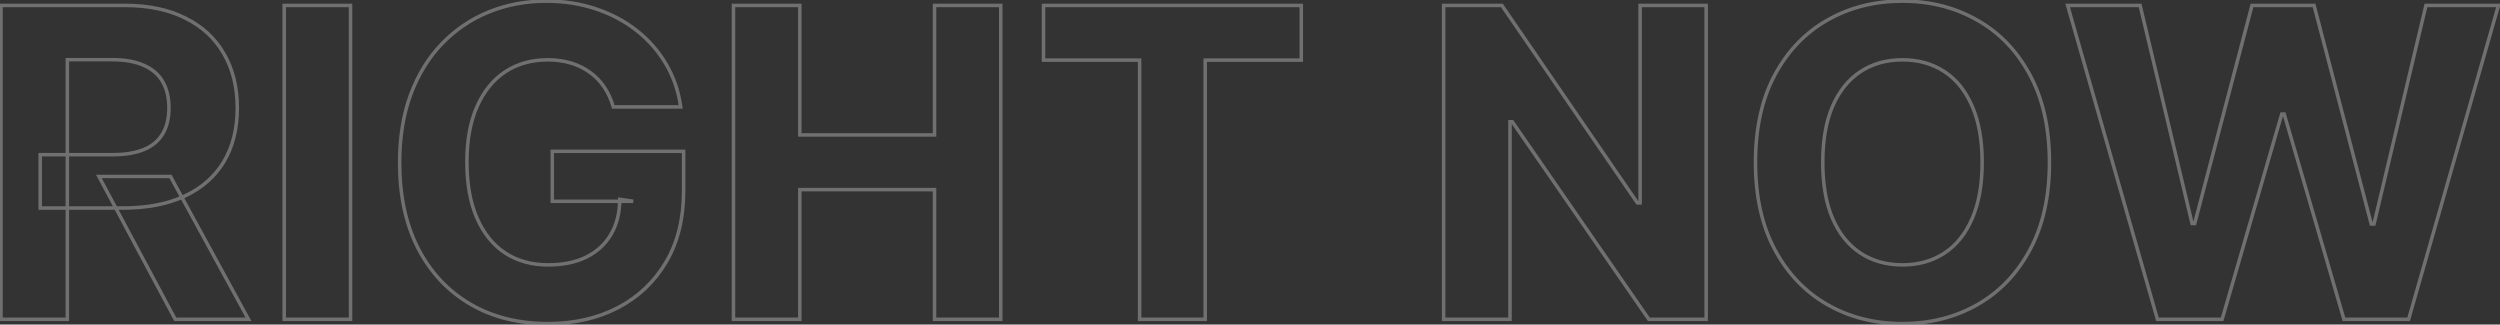 <?xml version="1.0" encoding="UTF-8"?> <svg xmlns="http://www.w3.org/2000/svg" width="1425" height="185" viewBox="0 0 1425 185" fill="none"><rect x="0" y="0" width="1425" height="185" fill="#333333" stroke="none"/><g opacity="0.3"><mask id="path-1-outside-1_157_561" maskUnits="userSpaceOnUse" x="-1" y="-1" width="1427" height="187" fill="black"><rect fill="white" x="-1" y="-1" width="1427" height="187"></rect><path d="M0.55 182V3.091H71.135C84.646 3.091 96.178 5.508 105.729 10.342C115.338 15.117 122.647 21.902 127.656 30.696C132.722 39.432 135.256 49.711 135.256 61.533C135.256 73.414 132.693 83.635 127.568 92.196C122.443 100.699 115.018 107.222 105.292 111.764C95.624 116.307 83.918 118.578 70.174 118.578H22.913V88.178H64.059C71.281 88.178 77.279 87.188 82.055 85.207C86.83 83.227 90.383 80.257 92.712 76.297C95.1 72.337 96.294 67.415 96.294 61.533C96.294 55.593 95.1 50.584 92.712 46.508C90.383 42.431 86.801 39.344 81.967 37.248C77.192 35.093 71.164 34.016 63.884 34.016H38.376V182H0.55ZM97.168 100.582L141.633 182H99.876L56.371 100.582H97.168ZM199.813 3.091V182H161.987V3.091H199.813ZM349.567 60.922C348.344 56.67 346.626 52.914 344.412 49.653C342.199 46.333 339.491 43.538 336.288 41.266C333.143 38.937 329.532 37.16 325.456 35.938C321.437 34.715 316.982 34.103 312.09 34.103C302.947 34.103 294.91 36.374 287.979 40.917C281.107 45.459 275.749 52.07 271.905 60.747C268.062 69.367 266.14 79.908 266.14 92.371C266.14 104.834 268.032 115.433 271.818 124.169C275.604 132.905 280.961 139.573 287.892 144.174C294.822 148.717 303.005 150.988 312.439 150.988C321.001 150.988 328.309 149.474 334.366 146.445C340.481 143.359 345.14 139.02 348.344 133.429C351.605 127.838 353.236 121.228 353.236 113.599L360.923 114.734H314.798V86.256H389.664V108.794C389.664 124.518 386.344 138.03 379.705 149.328C373.066 160.568 363.922 169.246 352.275 175.361C340.627 181.418 327.29 184.446 312.265 184.446C295.492 184.446 280.758 180.748 268.062 173.352C255.366 165.897 245.465 155.327 238.36 141.641C231.313 127.896 227.79 111.589 227.79 92.72C227.79 78.219 229.886 65.29 234.079 53.933C238.331 42.519 244.271 32.851 251.9 24.93C259.53 17.01 268.411 10.982 278.545 6.847C288.678 2.712 299.656 0.645 311.479 0.645C321.612 0.645 331.047 2.13 339.782 5.1C348.518 8.012 356.264 12.147 363.02 17.505C369.834 22.863 375.395 29.24 379.705 36.636C384.015 43.974 386.781 52.07 388.004 60.922H349.567ZM418.077 182V3.091H455.903V76.908H532.691V3.091H570.429V182H532.691V108.095H455.903V182H418.077ZM594.802 34.278V3.091H741.738V34.278H686.965V182H649.576V34.278H594.802ZM972.516 3.091V182H939.844L862.008 69.396H860.698V182H822.872V3.091H856.068L933.292 115.608H934.865V3.091H972.516ZM1168.18 92.546C1168.18 112.055 1164.48 128.653 1157.08 142.339C1149.74 156.026 1139.73 166.479 1127.03 173.701C1114.39 180.864 1100.18 184.446 1084.4 184.446C1068.5 184.446 1054.23 180.835 1041.59 173.614C1028.96 166.392 1018.97 155.938 1011.63 142.252C1004.29 128.566 1000.62 111.997 1000.62 92.546C1000.62 73.035 1004.29 56.438 1011.63 42.751C1018.97 29.065 1028.96 18.641 1041.59 11.477C1054.23 4.256 1068.5 0.645 1084.4 0.645C1100.18 0.645 1114.39 4.256 1127.03 11.477C1139.73 18.641 1149.74 29.065 1157.08 42.751C1164.48 56.438 1168.18 73.035 1168.18 92.546ZM1129.83 92.546C1129.83 79.908 1127.93 69.25 1124.15 60.572C1120.42 51.895 1115.15 45.314 1108.34 40.83C1101.52 36.345 1093.54 34.103 1084.4 34.103C1075.26 34.103 1067.28 36.345 1060.46 40.83C1053.65 45.314 1048.35 51.895 1044.56 60.572C1040.84 69.25 1038.97 79.908 1038.97 92.546C1038.97 105.183 1040.84 115.841 1044.56 124.518C1048.35 133.196 1053.65 139.777 1060.46 144.261C1067.28 148.746 1075.26 150.988 1084.4 150.988C1093.54 150.988 1101.52 148.746 1108.34 144.261C1115.15 139.777 1120.42 133.196 1124.15 124.518C1127.93 115.841 1129.83 105.183 1129.83 92.546ZM1229.74 182L1178.55 3.091H1219.87L1249.48 127.401H1250.97L1283.64 3.091H1319.02L1351.61 127.663H1353.18L1382.79 3.091H1424.11L1372.92 182H1336.06L1301.99 65.028H1300.59L1266.61 182H1229.74Z"></path></mask><path d="M0.55 182H-0.45V183H0.55V182ZM0.55 3.091V2.091H-0.45V3.091H0.55ZM105.729 10.342L105.277 11.234L105.284 11.237L105.729 10.342ZM127.656 30.696L126.787 31.191L126.791 31.198L127.656 30.696ZM127.568 92.196L128.425 92.712L128.426 92.71L127.568 92.196ZM105.292 111.764L104.869 110.858L104.867 110.859L105.292 111.764ZM22.913 118.578H21.913V119.578H22.913V118.578ZM22.913 88.178V87.178H21.913V88.178H22.913ZM82.055 85.207L82.438 86.131L82.438 86.131L82.055 85.207ZM92.712 76.297L91.856 75.781L91.85 75.79L92.712 76.297ZM92.712 46.508L91.844 47.004L91.85 47.013L92.712 46.508ZM81.967 37.248L81.556 38.159L81.563 38.162L81.569 38.165L81.967 37.248ZM38.376 34.016V33.016H37.376V34.016H38.376ZM38.376 182V183H39.376V182H38.376ZM97.168 100.582L98.045 100.103L97.761 99.582H97.168V100.582ZM141.633 182V183H143.318L142.51 181.521L141.633 182ZM99.876 182L98.994 182.471L99.276 183H99.876V182ZM56.371 100.582V99.582H54.703L55.489 101.054L56.371 100.582ZM1.55 182V3.091H-0.45V182H1.55ZM0.55 4.091H71.135V2.091H0.55V4.091ZM71.135 4.091C84.529 4.091 95.898 6.487 105.277 11.234L106.18 9.449C96.457 4.529 84.763 2.091 71.135 2.091V4.091ZM105.284 11.237C114.726 15.93 121.882 22.58 126.787 31.191L128.524 30.201C123.412 21.224 115.95 14.305 106.174 9.446L105.284 11.237ZM126.791 31.198C131.755 39.757 134.256 49.857 134.256 61.533H136.256C136.256 49.565 133.69 39.107 128.521 30.194L126.791 31.198ZM134.256 61.533C134.256 73.268 131.726 83.304 126.71 91.682L128.426 92.71C133.66 83.966 136.256 73.56 136.256 61.533H134.256ZM126.712 91.68C121.698 99.999 114.43 106.392 104.869 110.858L105.715 112.67C115.606 108.051 123.189 101.399 128.425 92.712L126.712 91.68ZM104.867 110.859C95.365 115.324 83.812 117.578 70.174 117.578V119.578C84.025 119.578 95.884 117.29 105.717 112.669L104.867 110.859ZM70.174 117.578H22.913V119.578H70.174V117.578ZM23.913 118.578V88.178H21.913V118.578H23.913ZM22.913 89.178H64.059V87.178H22.913V89.178ZM64.059 89.178C71.364 89.178 77.503 88.177 82.438 86.131L81.672 84.284C77.055 86.198 71.198 87.178 64.059 87.178V89.178ZM82.438 86.131C87.388 84.079 91.121 80.975 93.574 76.804L91.85 75.79C89.645 79.54 86.273 82.376 81.672 84.284L82.438 86.131ZM93.569 76.813C96.073 72.66 97.294 67.549 97.294 61.533H95.294C95.294 67.282 94.127 72.013 91.856 75.781L93.569 76.813ZM97.294 61.533C97.294 55.461 96.073 50.267 93.575 46.002L91.85 47.013C94.127 50.902 95.294 55.725 95.294 61.533H97.294ZM93.581 46.012C91.131 41.725 87.372 38.502 82.365 36.33L81.569 38.165C86.231 40.187 89.635 43.138 91.844 47.004L93.581 46.012ZM82.379 36.336C77.434 34.105 71.254 33.016 63.884 33.016V35.016C71.074 35.016 76.95 36.081 81.556 38.159L82.379 36.336ZM63.884 33.016H38.376V35.016H63.884V33.016ZM37.376 34.016V182H39.376V34.016H37.376ZM38.376 181H0.55V183H38.376V181ZM96.29 101.062L140.755 182.479L142.51 181.521L98.045 100.103L96.29 101.062ZM141.633 181H99.876V183H141.633V181ZM100.758 181.529L57.253 100.111L55.489 101.054L98.994 182.471L100.758 181.529ZM56.371 101.582H97.168V99.582H56.371V101.582ZM199.813 3.091H200.813V2.091H199.813V3.091ZM199.813 182V183H200.813V182H199.813ZM161.987 182H160.987V183H161.987V182ZM161.987 3.091V2.091H160.987V3.091H161.987ZM198.813 3.091V182H200.813V3.091H198.813ZM199.813 181H161.987V183H199.813V181ZM162.987 182V3.091H160.987V182H162.987ZM161.987 4.091H199.813V2.091H161.987V4.091ZM349.567 60.922L348.606 61.198L348.814 61.922H349.567V60.922ZM344.412 49.653L343.58 50.207L343.585 50.214L344.412 49.653ZM336.288 41.266L335.693 42.07L335.701 42.076L335.71 42.082L336.288 41.266ZM325.456 35.938L325.165 36.894L325.168 36.895L325.456 35.938ZM287.979 40.917L287.431 40.081L287.428 40.083L287.979 40.917ZM271.905 60.747L272.819 61.154L272.82 61.152L271.905 60.747ZM287.892 144.174L287.339 145.007L287.344 145.01L287.892 144.174ZM334.366 146.445L334.814 147.34L334.817 147.338L334.366 146.445ZM348.344 133.429L347.48 132.925L347.476 132.932L348.344 133.429ZM353.236 113.599L353.382 112.609L352.236 112.44V113.599H353.236ZM360.923 114.734V115.734L361.069 113.745L360.923 114.734ZM314.798 114.734H313.798V115.734H314.798V114.734ZM314.798 86.256V85.256H313.798V86.256H314.798ZM389.664 86.256H390.664V85.256H389.664V86.256ZM379.705 149.328L380.566 149.837L380.567 149.835L379.705 149.328ZM352.275 175.361L352.736 176.248L352.74 176.246L352.275 175.361ZM268.062 173.352L267.555 174.214L267.558 174.216L268.062 173.352ZM238.36 141.641L237.47 142.097L237.472 142.101L238.36 141.641ZM234.079 53.933L233.142 53.584L233.141 53.587L234.079 53.933ZM251.9 24.93L252.621 25.624L252.621 25.624L251.9 24.93ZM278.545 6.847L278.167 5.921L278.167 5.921L278.545 6.847ZM339.782 5.1L339.461 6.047L339.466 6.049L339.782 5.1ZM363.02 17.505L362.398 18.288L362.402 18.291L363.02 17.505ZM379.705 36.636L378.841 37.14L378.843 37.143L379.705 36.636ZM388.004 60.922V61.922H389.152L388.995 60.785L388.004 60.922ZM350.528 60.645C349.279 56.305 347.519 52.45 345.24 49.091L343.585 50.214C345.732 53.378 347.408 57.036 348.606 61.198L350.528 60.645ZM345.245 49.098C342.965 45.678 340.171 42.794 336.867 40.451L335.71 42.082C338.811 44.282 341.434 46.988 343.58 50.207L345.245 49.098ZM336.883 40.463C333.638 38.059 329.921 36.233 325.743 34.98L325.168 36.895C329.144 38.088 332.649 39.815 335.693 42.07L336.883 40.463ZM325.747 34.981C321.62 33.725 317.065 33.103 312.09 33.103V35.103C316.899 35.103 321.255 35.704 325.165 36.894L325.747 34.981ZM312.09 33.103C302.773 33.103 294.541 35.42 287.431 40.081L288.527 41.753C295.278 37.328 303.12 35.103 312.09 35.103V33.103ZM287.428 40.083C280.373 44.746 274.9 51.517 270.991 60.342L272.82 61.152C276.598 52.622 281.841 46.173 288.531 41.751L287.428 40.083ZM270.992 60.34C267.076 69.121 265.14 79.81 265.14 92.371H267.14C267.14 80.005 269.047 69.612 272.819 61.154L270.992 60.34ZM265.14 92.371C265.14 104.93 267.047 115.673 270.9 124.567L272.736 123.771C269.018 115.193 267.14 104.737 267.14 92.371H265.14ZM270.9 124.567C274.751 133.453 280.225 140.285 287.339 145.007L288.445 143.341C281.698 138.862 276.456 132.356 272.736 123.771L270.9 124.567ZM287.344 145.01C294.459 149.674 302.838 151.988 312.439 151.988V149.988C303.172 149.988 295.186 147.759 288.44 143.338L287.344 145.01ZM312.439 151.988C321.116 151.988 328.586 150.453 334.814 147.34L333.919 145.551C328.033 148.494 320.885 149.988 312.439 149.988V151.988ZM334.817 147.338C341.095 144.169 345.905 139.698 349.211 133.926L347.476 132.932C344.376 138.342 339.868 142.548 333.916 145.553L334.817 147.338ZM349.207 133.933C352.573 128.164 354.236 121.373 354.236 113.599H352.236C352.236 121.083 350.637 127.512 347.48 132.925L349.207 133.933ZM353.089 114.588L360.777 115.724L361.069 113.745L353.382 112.609L353.089 114.588ZM360.923 113.734H314.798V115.734H360.923V113.734ZM315.798 114.734V86.256H313.798V114.734H315.798ZM314.798 87.256H389.664V85.256H314.798V87.256ZM388.664 86.256V108.794H390.664V86.256H388.664ZM388.664 108.794C388.664 124.376 385.375 137.705 378.843 148.821L380.567 149.835C387.313 138.355 390.664 124.661 390.664 108.794H388.664ZM378.844 148.82C372.3 159.898 363.294 168.446 351.81 174.475L352.74 176.246C364.55 170.045 373.832 161.238 380.566 149.837L378.844 148.82ZM351.813 174.474C340.327 180.446 327.153 183.446 312.265 183.446V185.446C327.428 185.446 340.926 182.389 352.736 176.248L351.813 174.474ZM312.265 183.446C295.643 183.446 281.088 179.783 268.565 172.487L267.558 174.216C280.428 181.713 295.341 185.446 312.265 185.446V183.446ZM268.568 172.489C256.042 165.135 246.27 154.707 239.247 141.18L237.472 142.101C244.66 155.946 254.689 166.659 267.555 174.214L268.568 172.489ZM239.25 141.184C232.29 127.609 228.79 111.465 228.79 92.72H226.79C226.79 111.713 230.336 128.183 237.47 142.097L239.25 141.184ZM228.79 92.72C228.79 78.314 230.872 65.506 235.017 54.28L233.141 53.587C228.9 65.074 226.79 78.123 226.79 92.72H228.79ZM235.016 54.282C239.225 42.982 245.096 33.436 252.621 25.624L251.18 24.237C243.446 32.266 237.436 42.055 233.142 53.584L235.016 54.282ZM252.621 25.624C260.154 17.804 268.919 11.855 278.922 7.773L278.167 5.921C267.904 10.109 258.906 16.216 251.18 24.237L252.621 25.624ZM278.922 7.773C288.927 3.691 299.775 1.645 311.479 1.645V-0.355C299.537 -0.355 288.43 1.734 278.167 5.921L278.922 7.773ZM311.479 1.645C321.513 1.645 330.838 3.115 339.461 6.047L340.104 4.153C331.255 1.145 321.711 -0.355 311.479 -0.355V1.645ZM339.466 6.049C348.099 8.926 355.74 13.008 362.398 18.288L363.641 16.721C356.788 11.286 348.938 7.098 340.099 4.151L339.466 6.049ZM362.402 18.291C369.118 23.572 374.596 29.854 378.841 37.14L380.569 36.133C376.195 28.626 370.55 22.154 363.638 16.719L362.402 18.291ZM378.843 37.143C383.082 44.362 385.808 52.33 387.013 61.059L388.995 60.785C387.755 51.809 384.947 43.587 380.567 36.13L378.843 37.143ZM388.004 59.922H349.567V61.922H388.004V59.922ZM418.077 182H417.077V183H418.077V182ZM418.077 3.091V2.091H417.077V3.091H418.077ZM455.903 3.091H456.903V2.091H455.903V3.091ZM455.903 76.908H454.903V77.908H455.903V76.908ZM532.691 76.908V77.908H533.691V76.908H532.691ZM532.691 3.091V2.091H531.691V3.091H532.691ZM570.429 3.091H571.429V2.091H570.429V3.091ZM570.429 182V183H571.429V182H570.429ZM532.691 182H531.691V183H532.691V182ZM532.691 108.095H533.691V107.095H532.691V108.095ZM455.903 108.095V107.095H454.903V108.095H455.903ZM455.903 182V183H456.903V182H455.903ZM419.077 182V3.091H417.077V182H419.077ZM418.077 4.091H455.903V2.091H418.077V4.091ZM454.903 3.091V76.908H456.903V3.091H454.903ZM455.903 77.908H532.691V75.908H455.903V77.908ZM533.691 76.908V3.091H531.691V76.908H533.691ZM532.691 4.091H570.429V2.091H532.691V4.091ZM569.429 3.091V182H571.429V3.091H569.429ZM570.429 181H532.691V183H570.429V181ZM533.691 182V108.095H531.691V182H533.691ZM532.691 107.095H455.903V109.095H532.691V107.095ZM454.903 108.095V182H456.903V108.095H454.903ZM455.903 181H418.077V183H455.903V181ZM594.802 34.278H593.802V35.278H594.802V34.278ZM594.802 3.091V2.091H593.802V3.091H594.802ZM741.738 3.091H742.738V2.091H741.738V3.091ZM741.738 34.278V35.278H742.738V34.278H741.738ZM686.965 34.278V33.278H685.965V34.278H686.965ZM686.965 182V183H687.965V182H686.965ZM649.576 182H648.576V183H649.576V182ZM649.576 34.278H650.576V33.278H649.576V34.278ZM595.802 34.278V3.091H593.802V34.278H595.802ZM594.802 4.091H741.738V2.091H594.802V4.091ZM740.738 3.091V34.278H742.738V3.091H740.738ZM741.738 33.278H686.965V35.278H741.738V33.278ZM685.965 34.278V182H687.965V34.278H685.965ZM686.965 181H649.576V183H686.965V181ZM650.576 182V34.278H648.576V182H650.576ZM649.576 33.278H594.802V35.278H649.576V33.278ZM972.516 3.091H973.516V2.091H972.516V3.091ZM972.516 182V183H973.516V182H972.516ZM939.844 182L939.022 182.569L939.32 183H939.844V182ZM862.008 69.396L862.831 68.827L862.533 68.396H862.008V69.396ZM860.698 69.396V68.396H859.698V69.396H860.698ZM860.698 182V183H861.698V182H860.698ZM822.872 182H821.872V183H822.872V182ZM822.872 3.091V2.091H821.872V3.091H822.872ZM856.068 3.091L856.892 2.525L856.595 2.091H856.068V3.091ZM933.292 115.608L932.468 116.174L932.766 116.608H933.292V115.608ZM934.865 115.608V116.608H935.865V115.608H934.865ZM934.865 3.091V2.091H933.865V3.091H934.865ZM971.516 3.091V182H973.516V3.091H971.516ZM972.516 181H939.844V183H972.516V181ZM940.667 181.431L862.831 68.827L861.186 69.964L939.022 182.569L940.667 181.431ZM862.008 68.396H860.698V70.396H862.008V68.396ZM859.698 69.396V182H861.698V69.396H859.698ZM860.698 181H822.872V183H860.698V181ZM823.872 182V3.091H821.872V182H823.872ZM822.872 4.091H856.068V2.091H822.872V4.091ZM855.244 3.657L932.468 116.174L934.117 115.042L856.892 2.525L855.244 3.657ZM933.292 116.608H934.865V114.608H933.292V116.608ZM935.865 115.608V3.091H933.865V115.608H935.865ZM934.865 4.091H972.516V2.091H934.865V4.091ZM1157.08 142.339L1156.2 141.864L1156.2 141.867L1157.08 142.339ZM1127.03 173.701L1127.52 174.571L1127.52 174.57L1127.03 173.701ZM1041.59 173.614L1042.09 172.745L1042.09 172.745L1041.59 173.614ZM1011.63 142.252L1010.75 142.725L1010.75 142.725L1011.63 142.252ZM1011.63 42.751L1012.51 43.224L1012.51 43.224L1011.63 42.751ZM1041.59 11.477L1042.09 12.347L1042.09 12.345L1041.59 11.477ZM1127.03 11.477L1126.53 12.345L1126.54 12.348L1127.03 11.477ZM1157.08 42.751L1156.2 43.224L1156.2 43.227L1157.08 42.751ZM1124.15 60.572L1123.23 60.967L1123.23 60.972L1124.15 60.572ZM1108.34 40.83L1107.79 41.665L1107.79 41.665L1108.34 40.83ZM1060.46 40.83L1061.01 41.665L1061.01 41.665L1060.46 40.83ZM1044.56 60.572L1043.65 60.173L1043.65 60.178L1044.56 60.572ZM1044.56 124.518L1043.65 124.913L1043.65 124.918L1044.56 124.518ZM1060.46 144.261L1061.01 143.426L1061.01 143.426L1060.46 144.261ZM1108.34 144.261L1107.79 143.426L1107.79 143.426L1108.34 144.261ZM1124.15 124.518L1123.23 124.119L1123.23 124.124L1124.15 124.518ZM1167.18 92.546C1167.18 111.931 1163.5 128.357 1156.2 141.864L1157.96 142.815C1165.45 128.95 1169.18 112.18 1169.18 92.546H1167.18ZM1156.2 141.867C1148.95 155.398 1139.06 165.709 1126.54 172.832L1127.52 174.57C1140.4 167.25 1150.54 156.653 1157.96 142.812L1156.2 141.867ZM1126.54 172.831C1114.06 179.902 1100.03 183.446 1084.4 183.446V185.446C1100.34 185.446 1114.72 181.827 1127.52 174.571L1126.54 172.831ZM1084.4 183.446C1068.66 183.446 1054.56 179.873 1042.09 172.745L1041.1 174.482C1053.9 181.798 1068.34 185.446 1084.4 185.446V183.446ZM1042.09 172.745C1029.63 165.623 1019.77 155.312 1012.51 141.78L1010.75 142.725C1018.17 156.565 1028.29 167.161 1041.1 174.482L1042.09 172.745ZM1012.51 141.78C1005.27 128.271 1001.62 111.873 1001.62 92.546H999.624C999.624 112.121 1003.32 128.861 1010.75 142.725L1012.51 141.78ZM1001.62 92.546C1001.62 73.159 1005.27 56.732 1012.51 43.224L1010.75 42.279C1003.32 56.143 999.624 72.912 999.624 92.546H1001.62ZM1012.51 43.224C1019.77 29.692 1029.63 19.411 1042.09 12.347L1041.1 10.607C1028.29 17.87 1018.17 28.438 1010.75 42.279L1012.51 43.224ZM1042.09 12.345C1054.56 5.218 1068.66 1.645 1084.4 1.645V-0.355C1068.34 -0.355 1053.9 3.293 1041.1 10.609L1042.09 12.345ZM1084.4 1.645C1100.02 1.645 1114.06 5.217 1126.53 12.345L1127.53 10.609C1114.73 3.294 1100.34 -0.355 1084.4 -0.355V1.645ZM1126.54 12.348C1139.06 19.412 1148.95 29.694 1156.2 43.224L1157.96 42.279C1150.54 28.437 1140.39 17.869 1127.52 10.606L1126.54 12.348ZM1156.2 43.227C1163.5 56.734 1167.18 73.16 1167.18 92.546H1169.18C1169.18 72.911 1165.45 56.141 1157.96 42.276L1156.2 43.227ZM1130.83 92.546C1130.83 79.814 1128.92 69.011 1125.06 60.173L1123.23 60.972C1126.95 69.489 1128.83 80.002 1128.83 92.546H1130.83ZM1125.07 60.178C1121.27 51.349 1115.89 44.602 1108.89 39.994L1107.79 41.665C1114.41 46.026 1119.57 52.44 1123.23 60.967L1125.07 60.178ZM1108.89 39.994C1101.89 35.39 1093.71 33.103 1084.4 33.103V35.103C1093.37 35.103 1101.15 37.301 1107.79 41.665L1108.89 39.994ZM1084.4 33.103C1075.09 33.103 1066.91 35.39 1059.91 39.994L1061.01 41.665C1067.64 37.301 1075.43 35.103 1084.4 35.103V33.103ZM1059.91 39.994C1052.91 44.601 1047.5 51.347 1043.65 60.173L1045.48 60.972C1049.2 52.443 1054.39 46.026 1061.01 41.665L1059.91 39.994ZM1043.65 60.178C1039.85 69.014 1037.97 79.815 1037.97 92.546H1039.97C1039.97 80 1041.82 69.486 1045.48 60.967L1043.65 60.178ZM1037.97 92.546C1037.97 105.276 1039.85 116.076 1043.65 124.913L1045.48 124.124C1041.82 115.605 1039.97 105.091 1039.97 92.546H1037.97ZM1043.65 124.918C1047.5 133.744 1052.91 140.49 1059.91 145.097L1061.01 143.426C1054.39 139.064 1049.2 132.648 1045.48 124.119L1043.65 124.918ZM1059.91 145.097C1066.91 149.701 1075.09 151.988 1084.4 151.988V149.988C1075.43 149.988 1067.64 147.79 1061.01 143.426L1059.91 145.097ZM1084.4 151.988C1093.71 151.988 1101.89 149.701 1108.89 145.097L1107.79 143.426C1101.15 147.79 1093.37 149.988 1084.4 149.988V151.988ZM1108.89 145.097C1115.89 140.489 1121.27 133.741 1125.07 124.913L1123.23 124.124C1119.57 132.651 1114.41 139.065 1107.79 143.426L1108.89 145.097ZM1125.06 124.918C1128.92 116.08 1130.83 105.277 1130.83 92.546H1128.83C1128.83 105.089 1126.95 115.602 1123.23 124.119L1125.06 124.918ZM1229.74 182L1228.78 182.275L1228.99 183H1229.74V182ZM1178.55 3.091V2.091H1177.22L1177.59 3.366L1178.55 3.091ZM1219.87 3.091L1220.84 2.859L1220.66 2.091H1219.87V3.091ZM1249.48 127.401L1248.51 127.633L1248.69 128.401H1249.48V127.401ZM1250.97 127.401V128.401H1251.74L1251.94 127.655L1250.97 127.401ZM1283.64 3.091V2.091H1282.87L1282.67 2.837L1283.64 3.091ZM1319.02 3.091L1319.99 2.838L1319.79 2.091H1319.02V3.091ZM1351.61 127.663L1350.64 127.916L1350.83 128.663H1351.61V127.663ZM1353.18 127.663V128.663H1353.97L1354.15 127.895L1353.18 127.663ZM1382.79 3.091V2.091H1382L1381.82 2.86L1382.79 3.091ZM1424.11 3.091L1425.07 3.366L1425.44 2.091H1424.11V3.091ZM1372.92 182V183H1373.68L1373.88 182.275L1372.92 182ZM1336.06 182L1335.1 182.28L1335.31 183H1336.06V182ZM1301.99 65.028L1302.95 64.748L1302.74 64.028H1301.99V65.028ZM1300.59 65.028V64.028H1299.84L1299.63 64.749L1300.59 65.028ZM1266.61 182V183H1267.36L1267.57 182.279L1266.61 182ZM1230.7 181.725L1179.51 2.816L1177.59 3.366L1228.78 182.275L1230.7 181.725ZM1178.55 4.091H1219.87V2.091H1178.55V4.091ZM1218.9 3.323L1248.51 127.633L1250.46 127.17L1220.84 2.859L1218.9 3.323ZM1249.48 128.401H1250.97V126.401H1249.48V128.401ZM1251.94 127.655L1284.61 3.345L1282.67 2.837L1250 127.147L1251.94 127.655ZM1283.64 4.091H1319.02V2.091H1283.64V4.091ZM1318.05 3.344L1350.64 127.916L1352.57 127.41L1319.99 2.838L1318.05 3.344ZM1351.61 128.663H1353.18V126.663H1351.61V128.663ZM1354.15 127.895L1383.77 3.322L1381.82 2.86L1352.21 127.432L1354.15 127.895ZM1382.79 4.091H1424.11V2.091H1382.79V4.091ZM1423.15 2.816L1371.96 181.725L1373.88 182.275L1425.07 3.366L1423.15 2.816ZM1372.92 181H1336.06V183H1372.92V181ZM1337.02 181.72L1302.95 64.748L1301.03 65.307L1335.1 182.28L1337.02 181.72ZM1301.99 64.028H1300.59V66.028H1301.99V64.028ZM1299.63 64.749L1265.65 181.721L1267.57 182.279L1301.55 65.307L1299.63 64.749ZM1266.61 181H1229.74V183H1266.61V181Z" fill="white" mask="url(#path-1-outside-1_157_561)"></path></g></svg> 